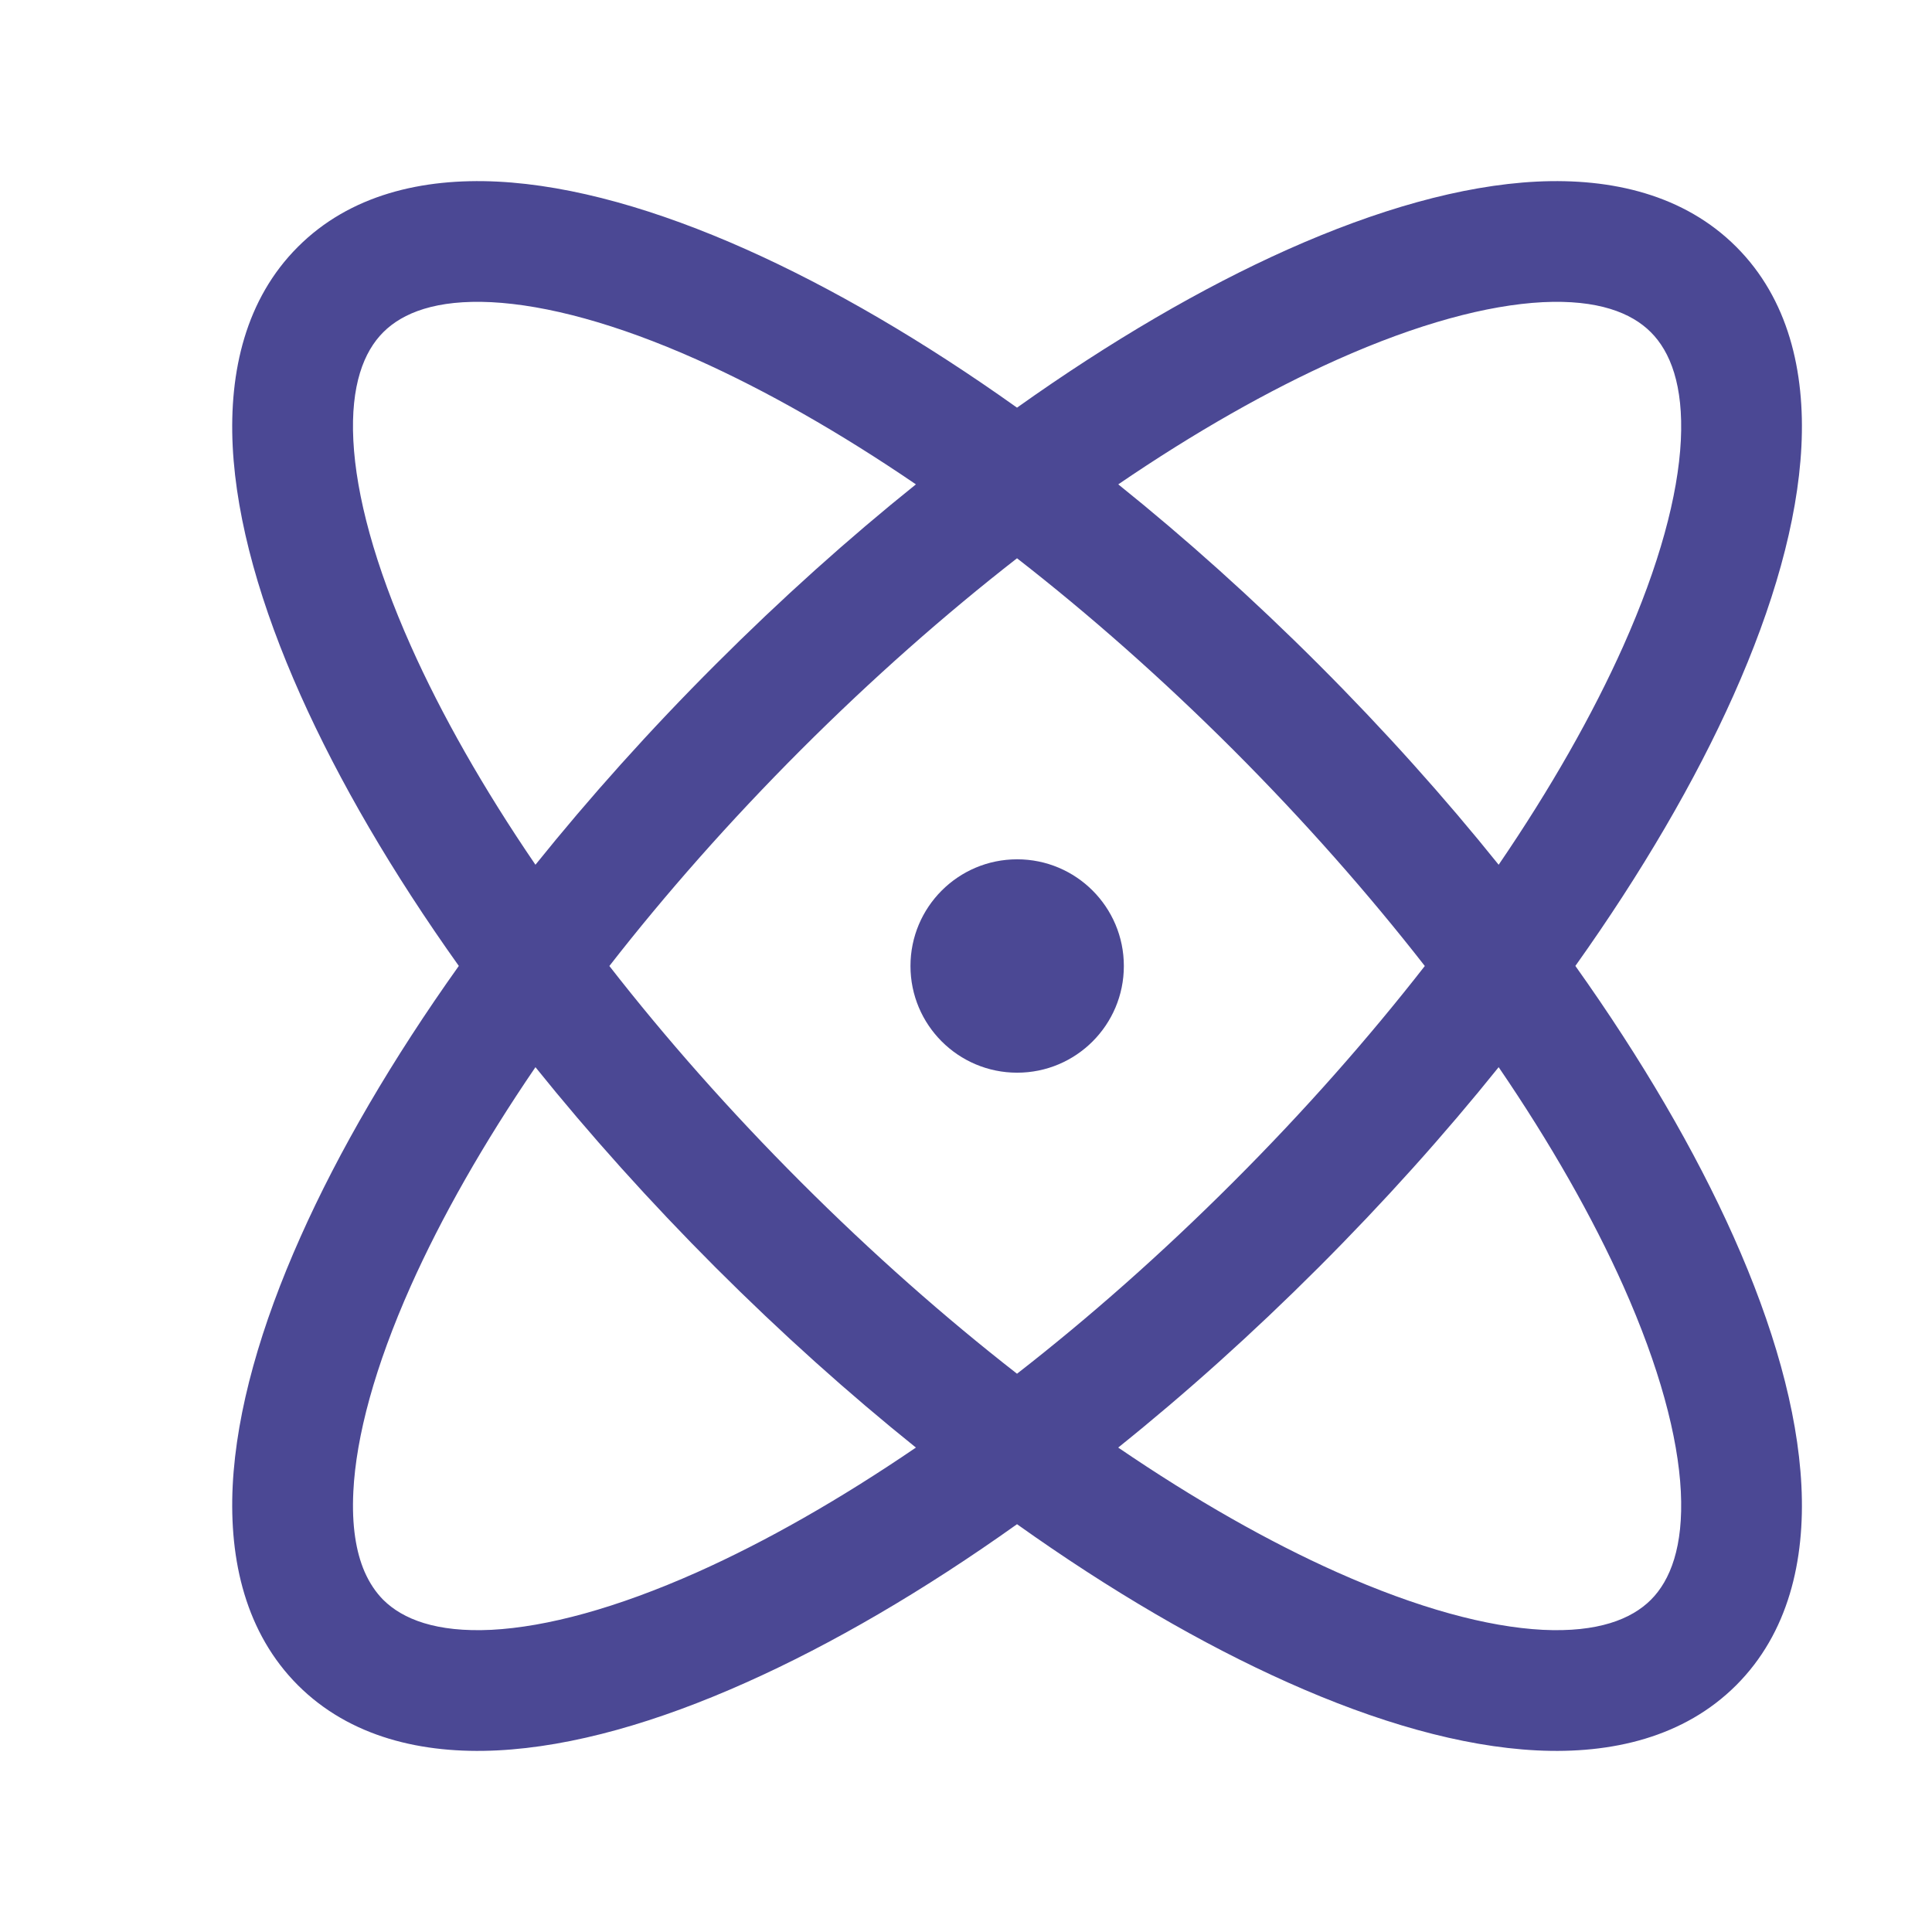 <svg width="27" height="27" viewBox="0 0 27 27" fill="none" xmlns="http://www.w3.org/2000/svg">
<path d="M14.215 12.009C13.391 12.009 12.724 12.677 12.724 13.5C12.724 14.323 13.391 14.991 14.215 14.991C15.038 14.991 15.706 14.324 15.706 13.5C15.706 12.676 15.038 12.009 14.215 12.009Z" fill="#4b4894"/>
<path fill-rule="evenodd" clip-rule="evenodd" d="M4.201 9.717C4.735 10.912 5.482 12.194 6.412 13.499C5.482 14.805 4.734 16.087 4.201 17.283C3.648 18.521 3.305 19.709 3.252 20.761C3.2 21.812 3.437 22.824 4.163 23.551C4.89 24.277 5.902 24.515 6.953 24.462C8.005 24.409 9.193 24.066 10.43 23.512C11.626 22.978 12.908 22.231 14.213 21.301C15.519 22.231 16.801 22.978 17.997 23.512C19.235 24.066 20.423 24.409 21.474 24.462C22.526 24.515 23.537 24.277 24.264 23.551C24.991 22.824 25.228 21.812 25.175 20.761C25.122 19.709 24.78 18.521 24.227 17.283C23.693 16.087 22.945 14.805 22.016 13.499C22.945 12.194 23.692 10.912 24.226 9.717C24.779 8.479 25.122 7.291 25.175 6.239C25.228 5.187 24.991 4.176 24.265 3.45C23.538 2.723 22.527 2.486 21.475 2.538C20.423 2.591 19.235 2.934 17.997 3.486C16.801 4.02 15.519 4.768 14.213 5.697C12.908 4.768 11.626 4.02 10.43 3.486C9.193 2.934 8.005 2.591 6.953 2.538C5.901 2.486 4.889 2.723 4.163 3.45C3.436 4.176 3.2 5.187 3.252 6.239C3.305 7.291 3.648 8.479 4.201 9.717ZM17.234 16.52C16.235 17.519 15.218 18.416 14.213 19.198C13.209 18.416 12.192 17.519 11.193 16.52C10.195 15.522 9.298 14.504 8.516 13.5C9.298 12.496 10.195 11.478 11.193 10.479C12.191 9.481 13.209 8.584 14.213 7.802C15.218 8.584 16.236 9.481 17.235 10.479C18.233 11.478 19.129 12.496 19.912 13.5C19.129 14.504 18.233 15.522 17.234 16.52ZM10 17.713C10.919 18.632 11.86 19.475 12.8 20.23C11.731 20.959 10.697 21.546 9.743 21.972C8.615 22.475 7.639 22.737 6.869 22.777C6.098 22.815 5.629 22.629 5.356 22.358C5.255 22.256 5.165 22.126 5.094 21.963C4.977 21.691 4.914 21.326 4.938 20.845C4.976 20.075 5.238 19.099 5.741 17.971C6.168 17.016 6.754 15.982 7.483 14.914C8.239 15.854 9.082 16.794 10 17.713ZM18.427 17.713C19.346 16.794 20.189 15.854 20.944 14.914C21.673 15.982 22.259 17.016 22.686 17.971C23.189 19.099 23.451 20.075 23.49 20.845C23.528 21.616 23.343 22.086 23.071 22.358C22.799 22.629 22.33 22.815 21.559 22.777C20.788 22.737 19.813 22.475 18.685 21.972C17.73 21.546 16.696 20.959 15.627 20.23C16.568 19.475 17.508 18.632 18.427 17.713ZM18.428 9.286C19.346 10.204 20.189 11.145 20.944 12.085C21.673 11.017 22.259 9.983 22.686 9.028C23.189 7.901 23.451 6.925 23.49 6.155C23.528 5.384 23.343 4.915 23.071 4.643C22.799 4.37 22.33 4.185 21.559 4.223C20.789 4.263 19.813 4.523 18.685 5.027C17.73 5.454 16.697 6.04 15.628 6.769C16.568 7.524 17.509 8.367 18.428 9.286ZM9.743 5.027C10.697 5.454 11.731 6.04 12.8 6.769C11.859 7.524 10.919 8.367 10 9.286C9.081 10.204 8.239 11.145 7.483 12.085C6.754 11.017 6.168 9.983 5.742 9.028C5.239 7.901 4.977 6.925 4.938 6.155C4.899 5.384 5.084 4.915 5.356 4.643C5.629 4.37 6.098 4.185 6.868 4.223C7.639 4.263 8.615 4.523 9.743 5.027Z" fill="#4b4894"/>
</svg>
